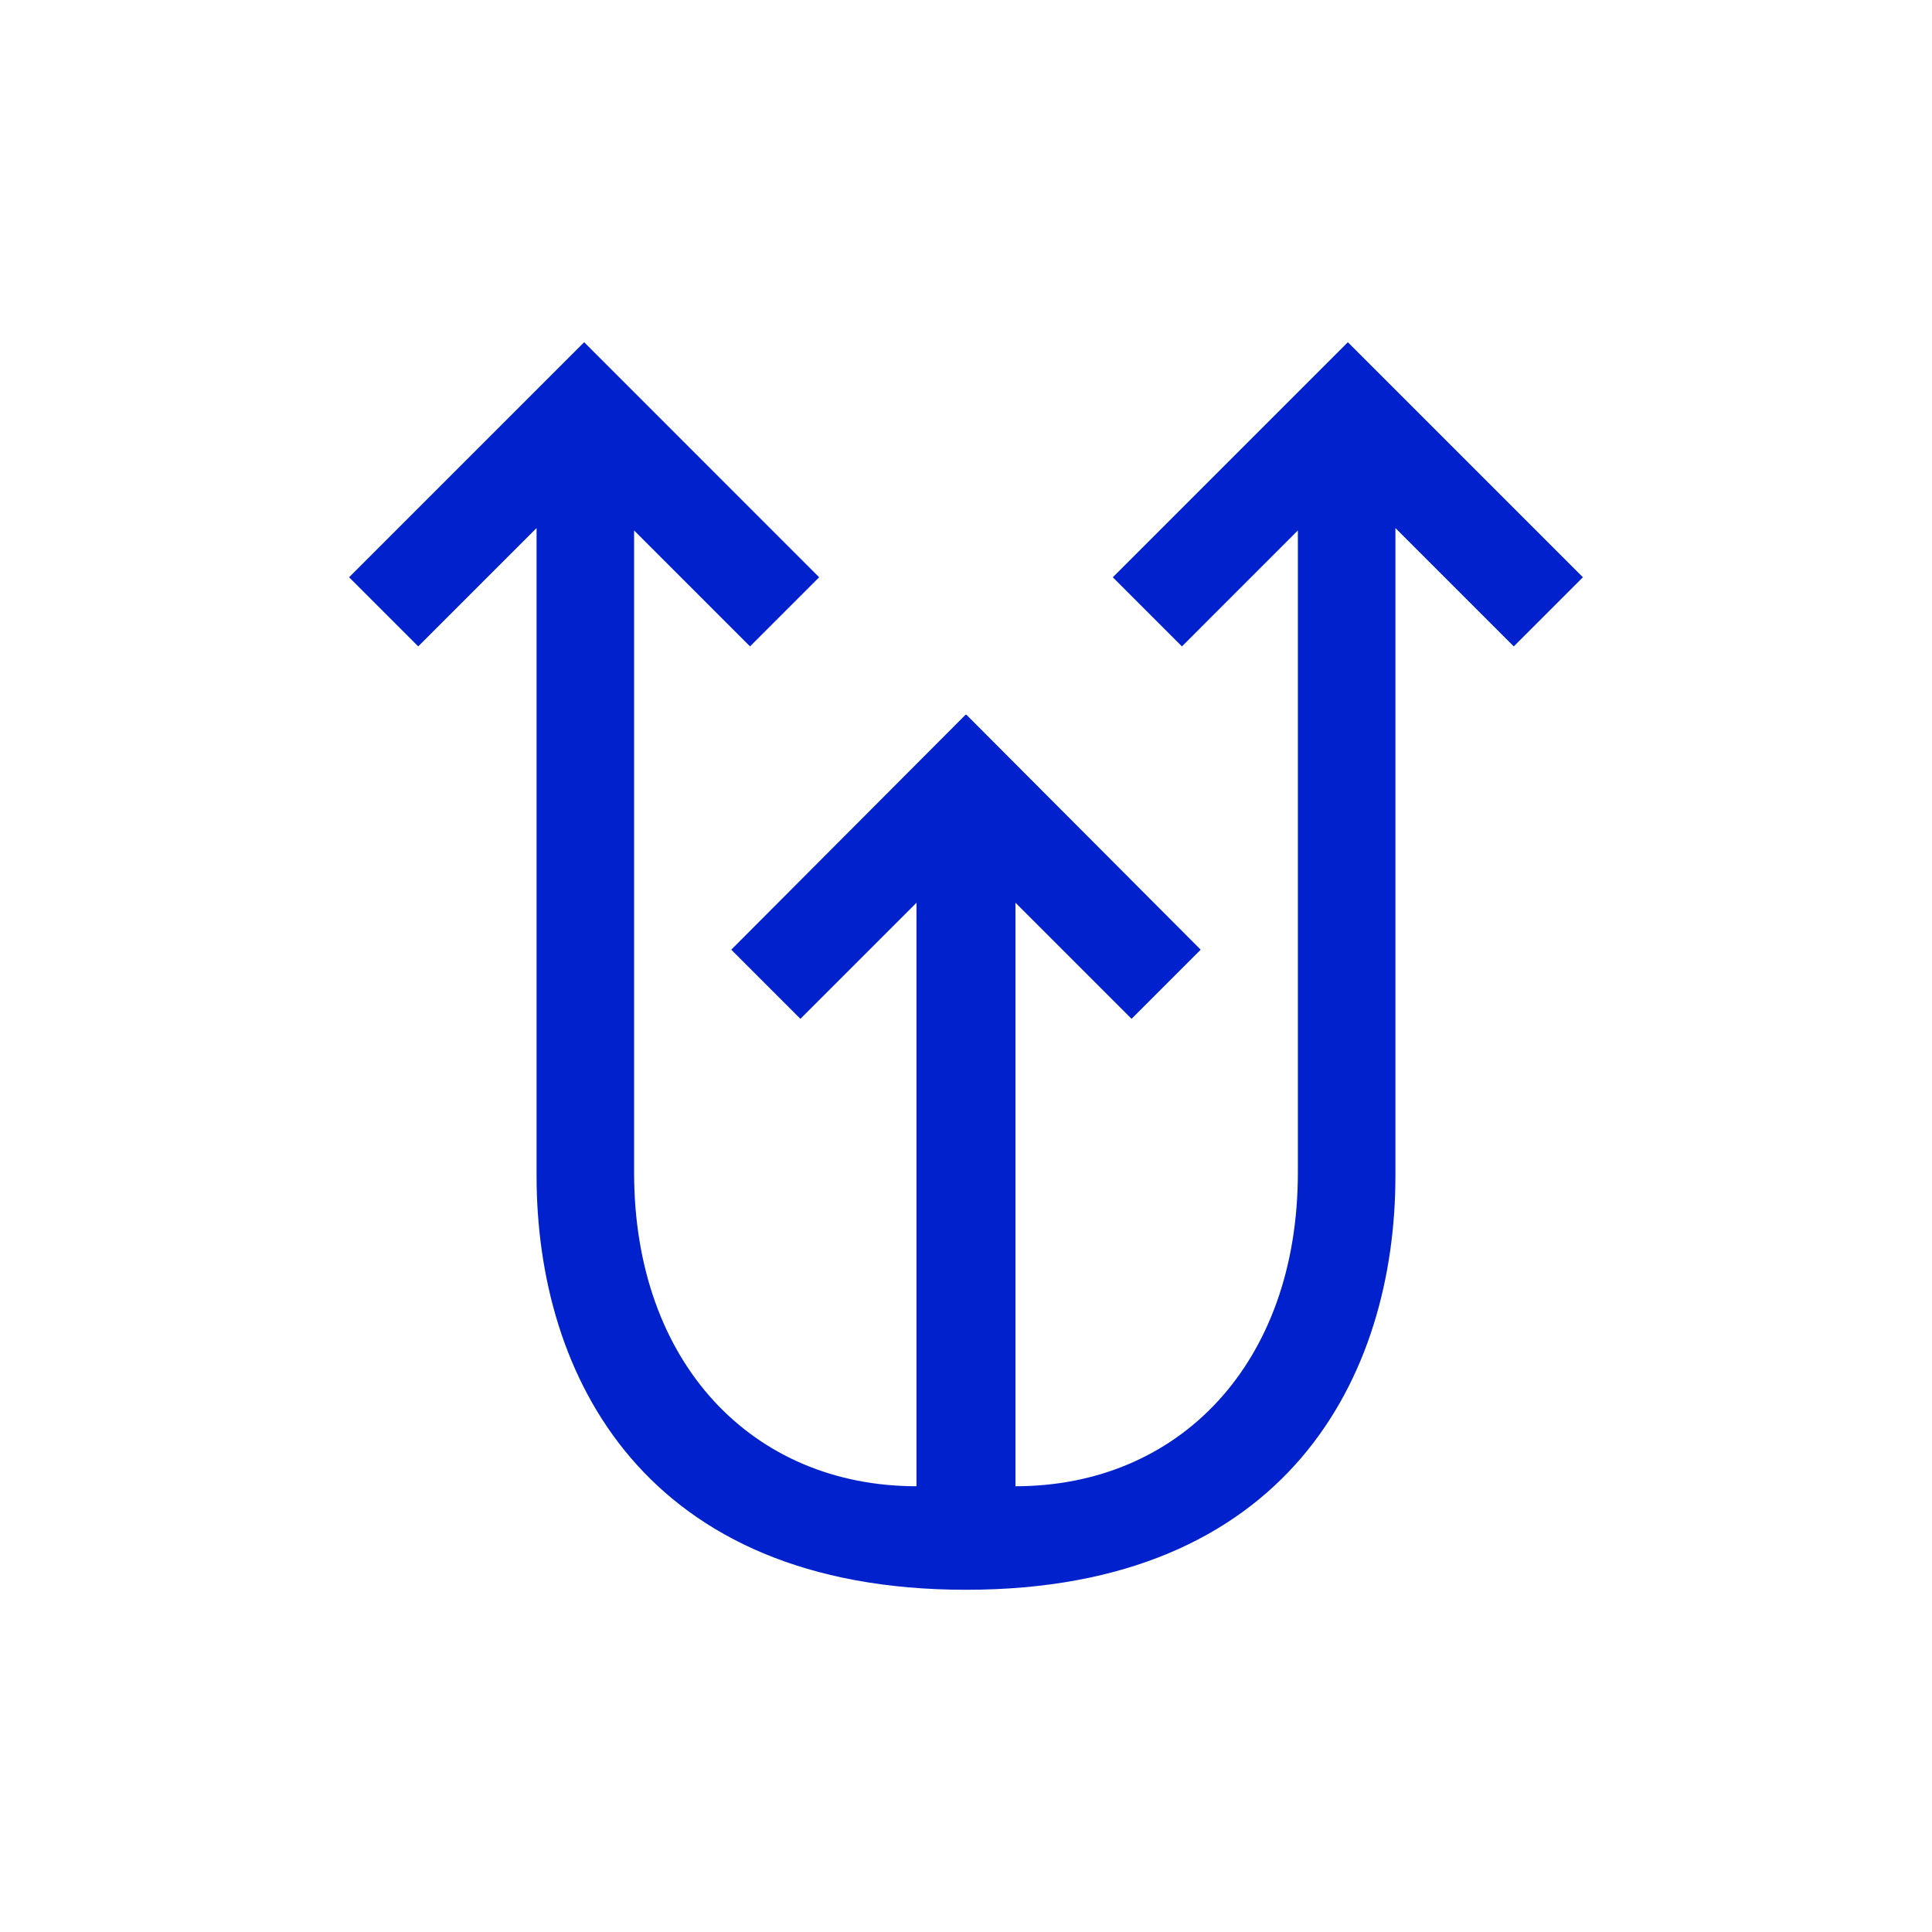 <?xml version="1.0" encoding="UTF-8" standalone="no"?>
<!-- Created with Inkscape (http://www.inkscape.org/) -->

<svg
   xmlns:dc="http://purl.org/dc/elements/1.1/"
   xmlns:cc="http://creativecommons.org/ns#"
   xmlns:rdf="http://www.w3.org/1999/02/22-rdf-syntax-ns#"
   xmlns:svg="http://www.w3.org/2000/svg"
   xmlns="http://www.w3.org/2000/svg"
   xmlns:sodipodi="http://sodipodi.sourceforge.net/DTD/sodipodi-0.dtd"
   xmlns:inkscape="http://www.inkscape.org/namespaces/inkscape"
   width="300"
   height="300"
   viewBox="0 0 300 300"
   version="1.1"
   id="svg8"
   inkscape:version="0.92.2 (5c3e80d, 2017-08-06)"
   sodipodi:docname="Sagimini.svg"
   inkscape:export-filename="C:\Users\irock\Desktop\Stuff\Images\Homestuck\ezodiac\09 Indigo\Derse\Sagimini.png"
   inkscape:export-xdpi="320"
   inkscape:export-ydpi="320">
  <title
     id="title11143">Sagimini</title>
  <defs
     id="defs2" />
  <sodipodi:namedview
     id="base"
     pagecolor="#ffffff"
     bordercolor="#666666"
     borderopacity="1.0"
     inkscape:pageopacity="0.0"
     inkscape:pageshadow="2"
     inkscape:zoom="1.979899"
     inkscape:cx="57.880566"
     inkscape:cy="173.23774"
     inkscape:document-units="px"
     inkscape:current-layer="layer1"
     showgrid="false"
     showguides="false"
     units="px"
     inkscape:pagecheckerboard="true"
     inkscape:showpageshadow="false" />
  <g
     inkscape:label="Layer 1"
     inkscape:groupmode="layer"
     id="layer1"
     transform="translate(252.857,-419.054)">
    <path
       style="fill:#0121cc;fill-opacity:1;stroke:none;stroke-width:1px;stroke-linecap:butt;stroke-linejoin:miter;stroke-opacity:1"
       d="m -162.151,472.192 -36.5,36.498 10.736,10.736 18.377,-18.377 v 100.58 c 6e-5,31.111 16.786,64.285 66.68,64.285 49.893,0 66.682,-33.175 66.682,-64.285 V 501.05 l 18.377,18.377 10.736,-10.736 -36.5,-36.498 -36.498,36.498 10.736,10.736 18,-18.002 v 99.707 c -7e-5,29.635 -18.418,48.705 -43.85,48.705 v -90.607 l 18.027,18.027 10.736,-10.736 -36.395,-36.498 -0.053,0.053 -0.051,-0.053 -36.395,36.498 10.736,10.736 18.027,-18.027 v 90.607 c -25.432,0 -43.85,-19.07 -43.85,-48.705 v -99.707 l 18,18.002 10.736,-10.736 z"
       id="path11126"
       inkscape:connector-curvature="0"
       sodipodi:nodetypes="cccccsccccccccccccccccccccccccc" />
  </g>
</svg>

